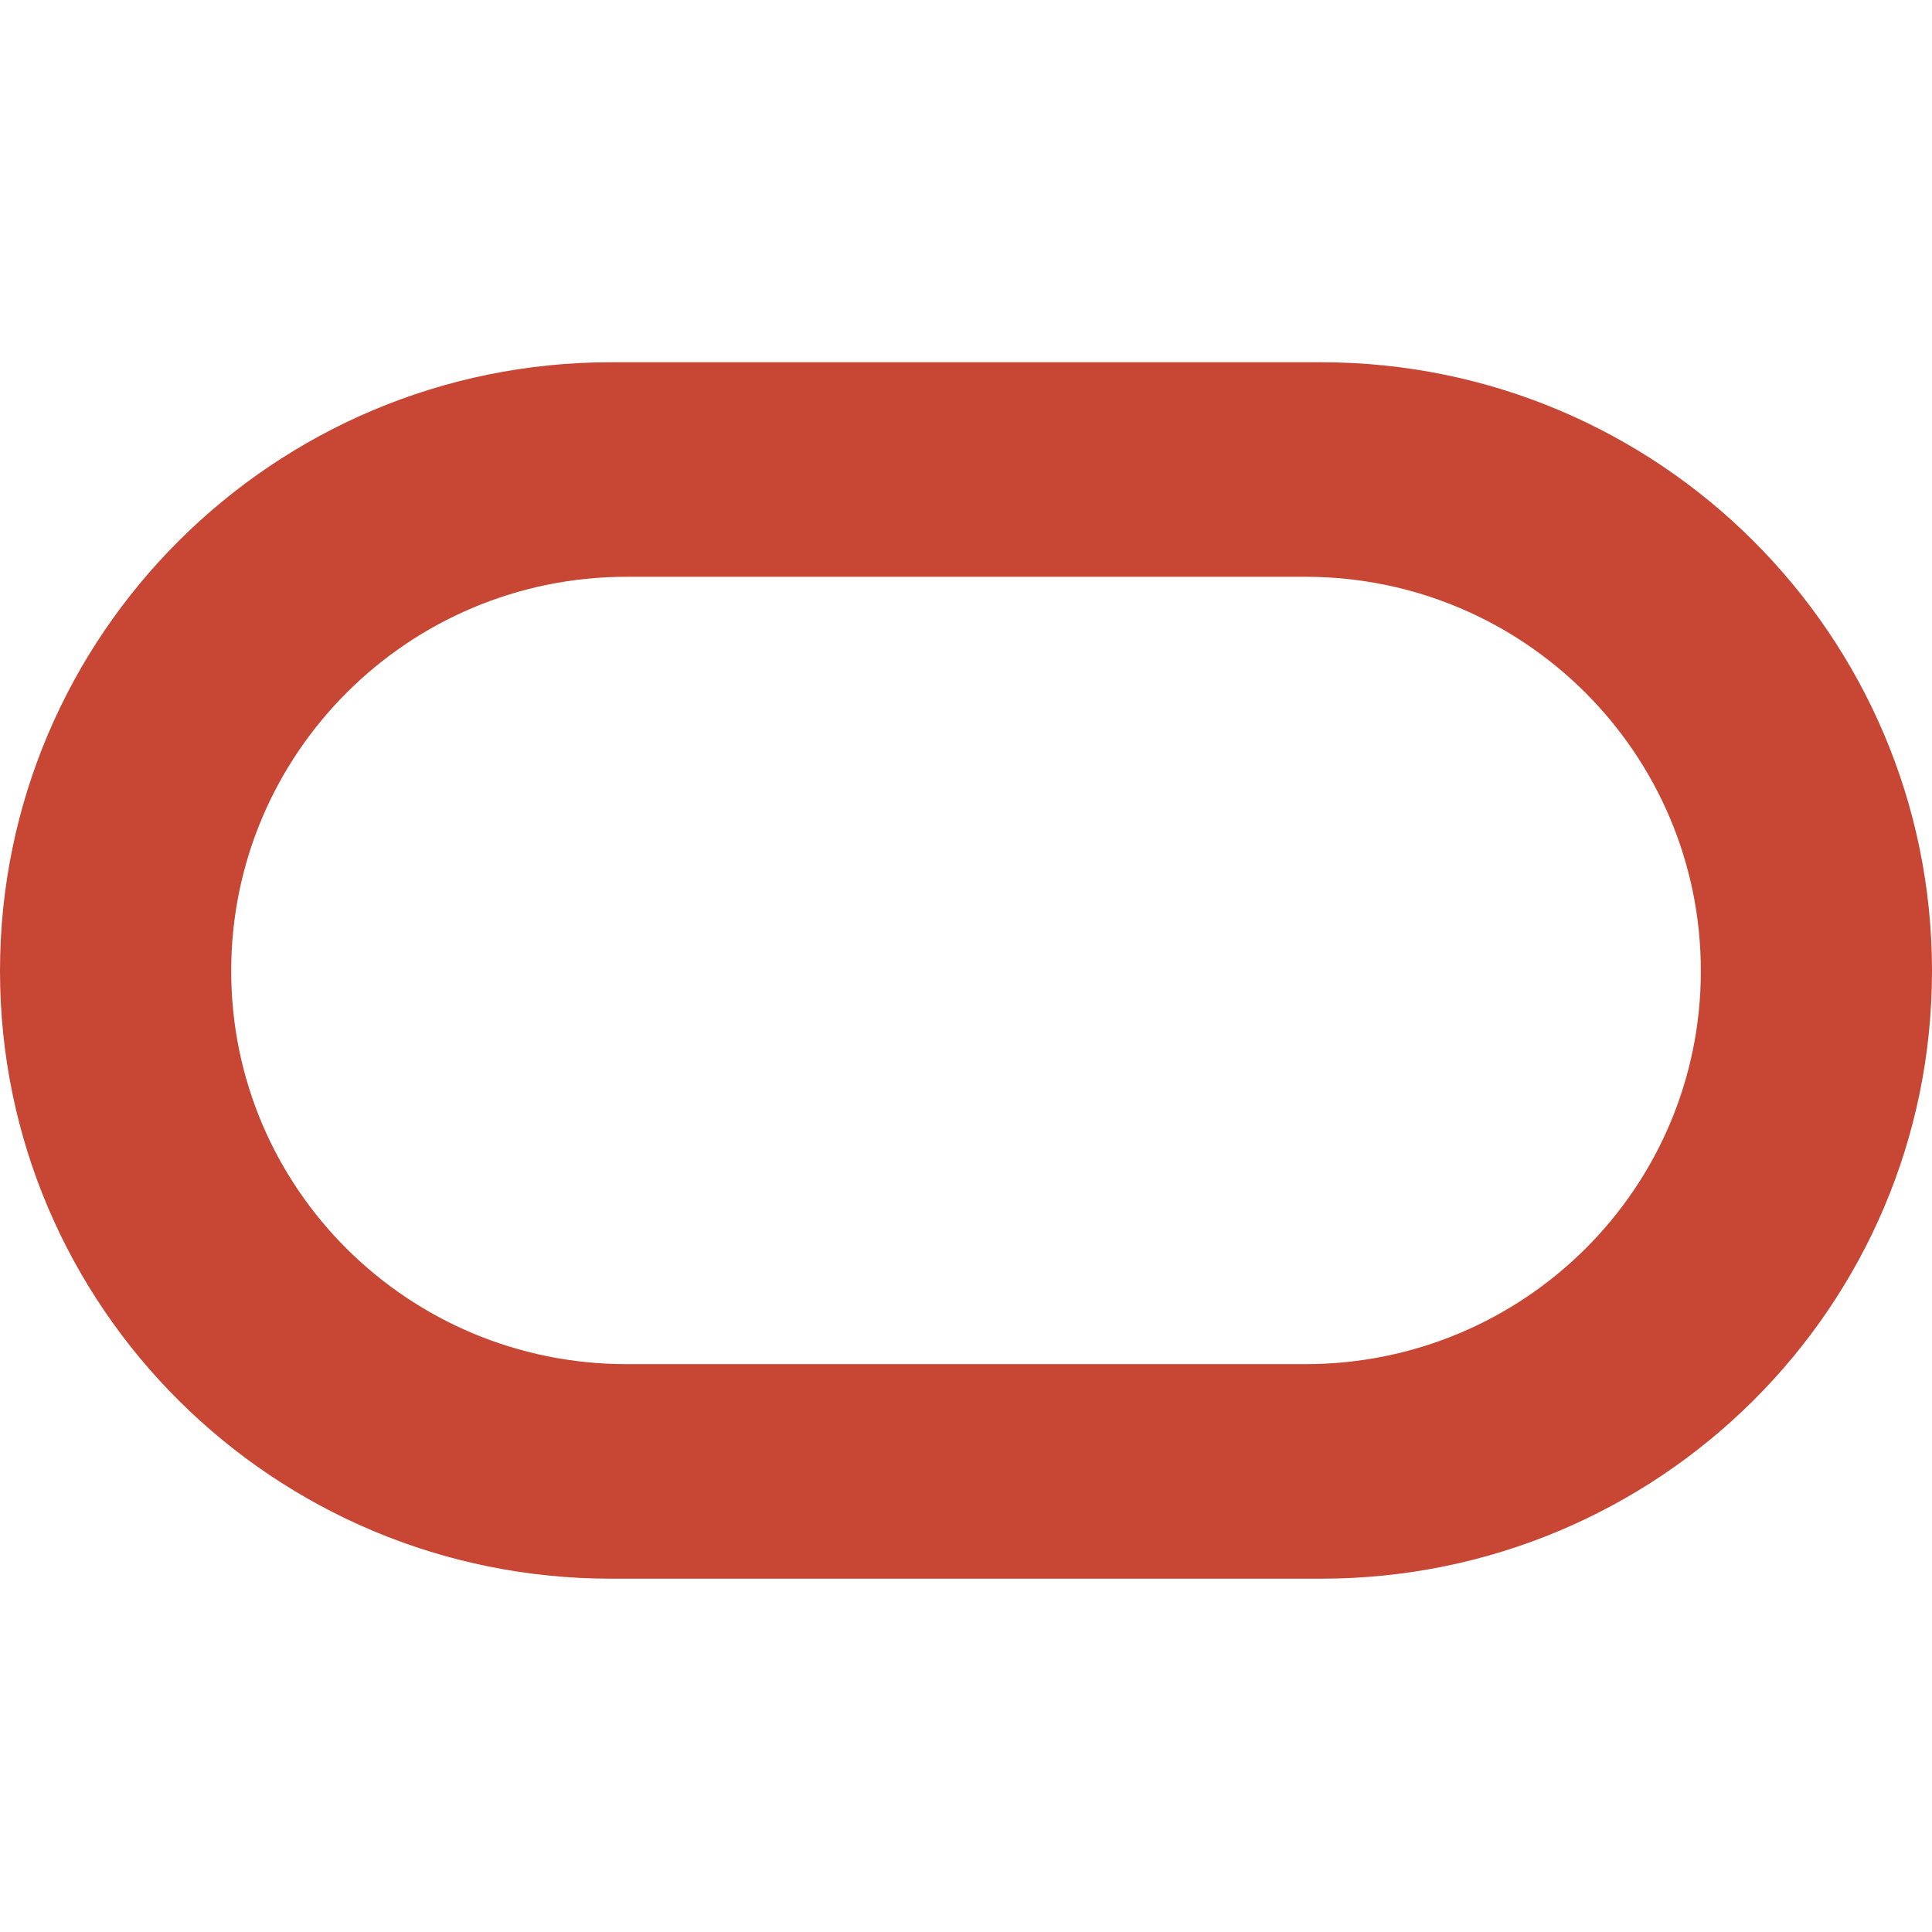 <svg width="48" height="48" viewBox="0 0 48 48" fill="none" xmlns="http://www.w3.org/2000/svg">
<path d="M15.18 39.222C6.8 39.222 0 32.468 0 24.123C0 15.778 6.8 9 15.18 9H32.823C41.205 9 48 15.778 48 24.123C48 32.468 41.205 39.222 32.823 39.222H15.18V39.222ZM32.43 33.892C37.859 33.892 42.257 29.526 42.257 24.123C42.257 18.72 37.859 14.33 32.43 14.33H15.57C10.143 14.33 5.744 18.72 5.744 24.123C5.744 29.526 10.143 33.892 15.57 33.892H32.43V33.892Z" fill="#C74634"/>
</svg>
